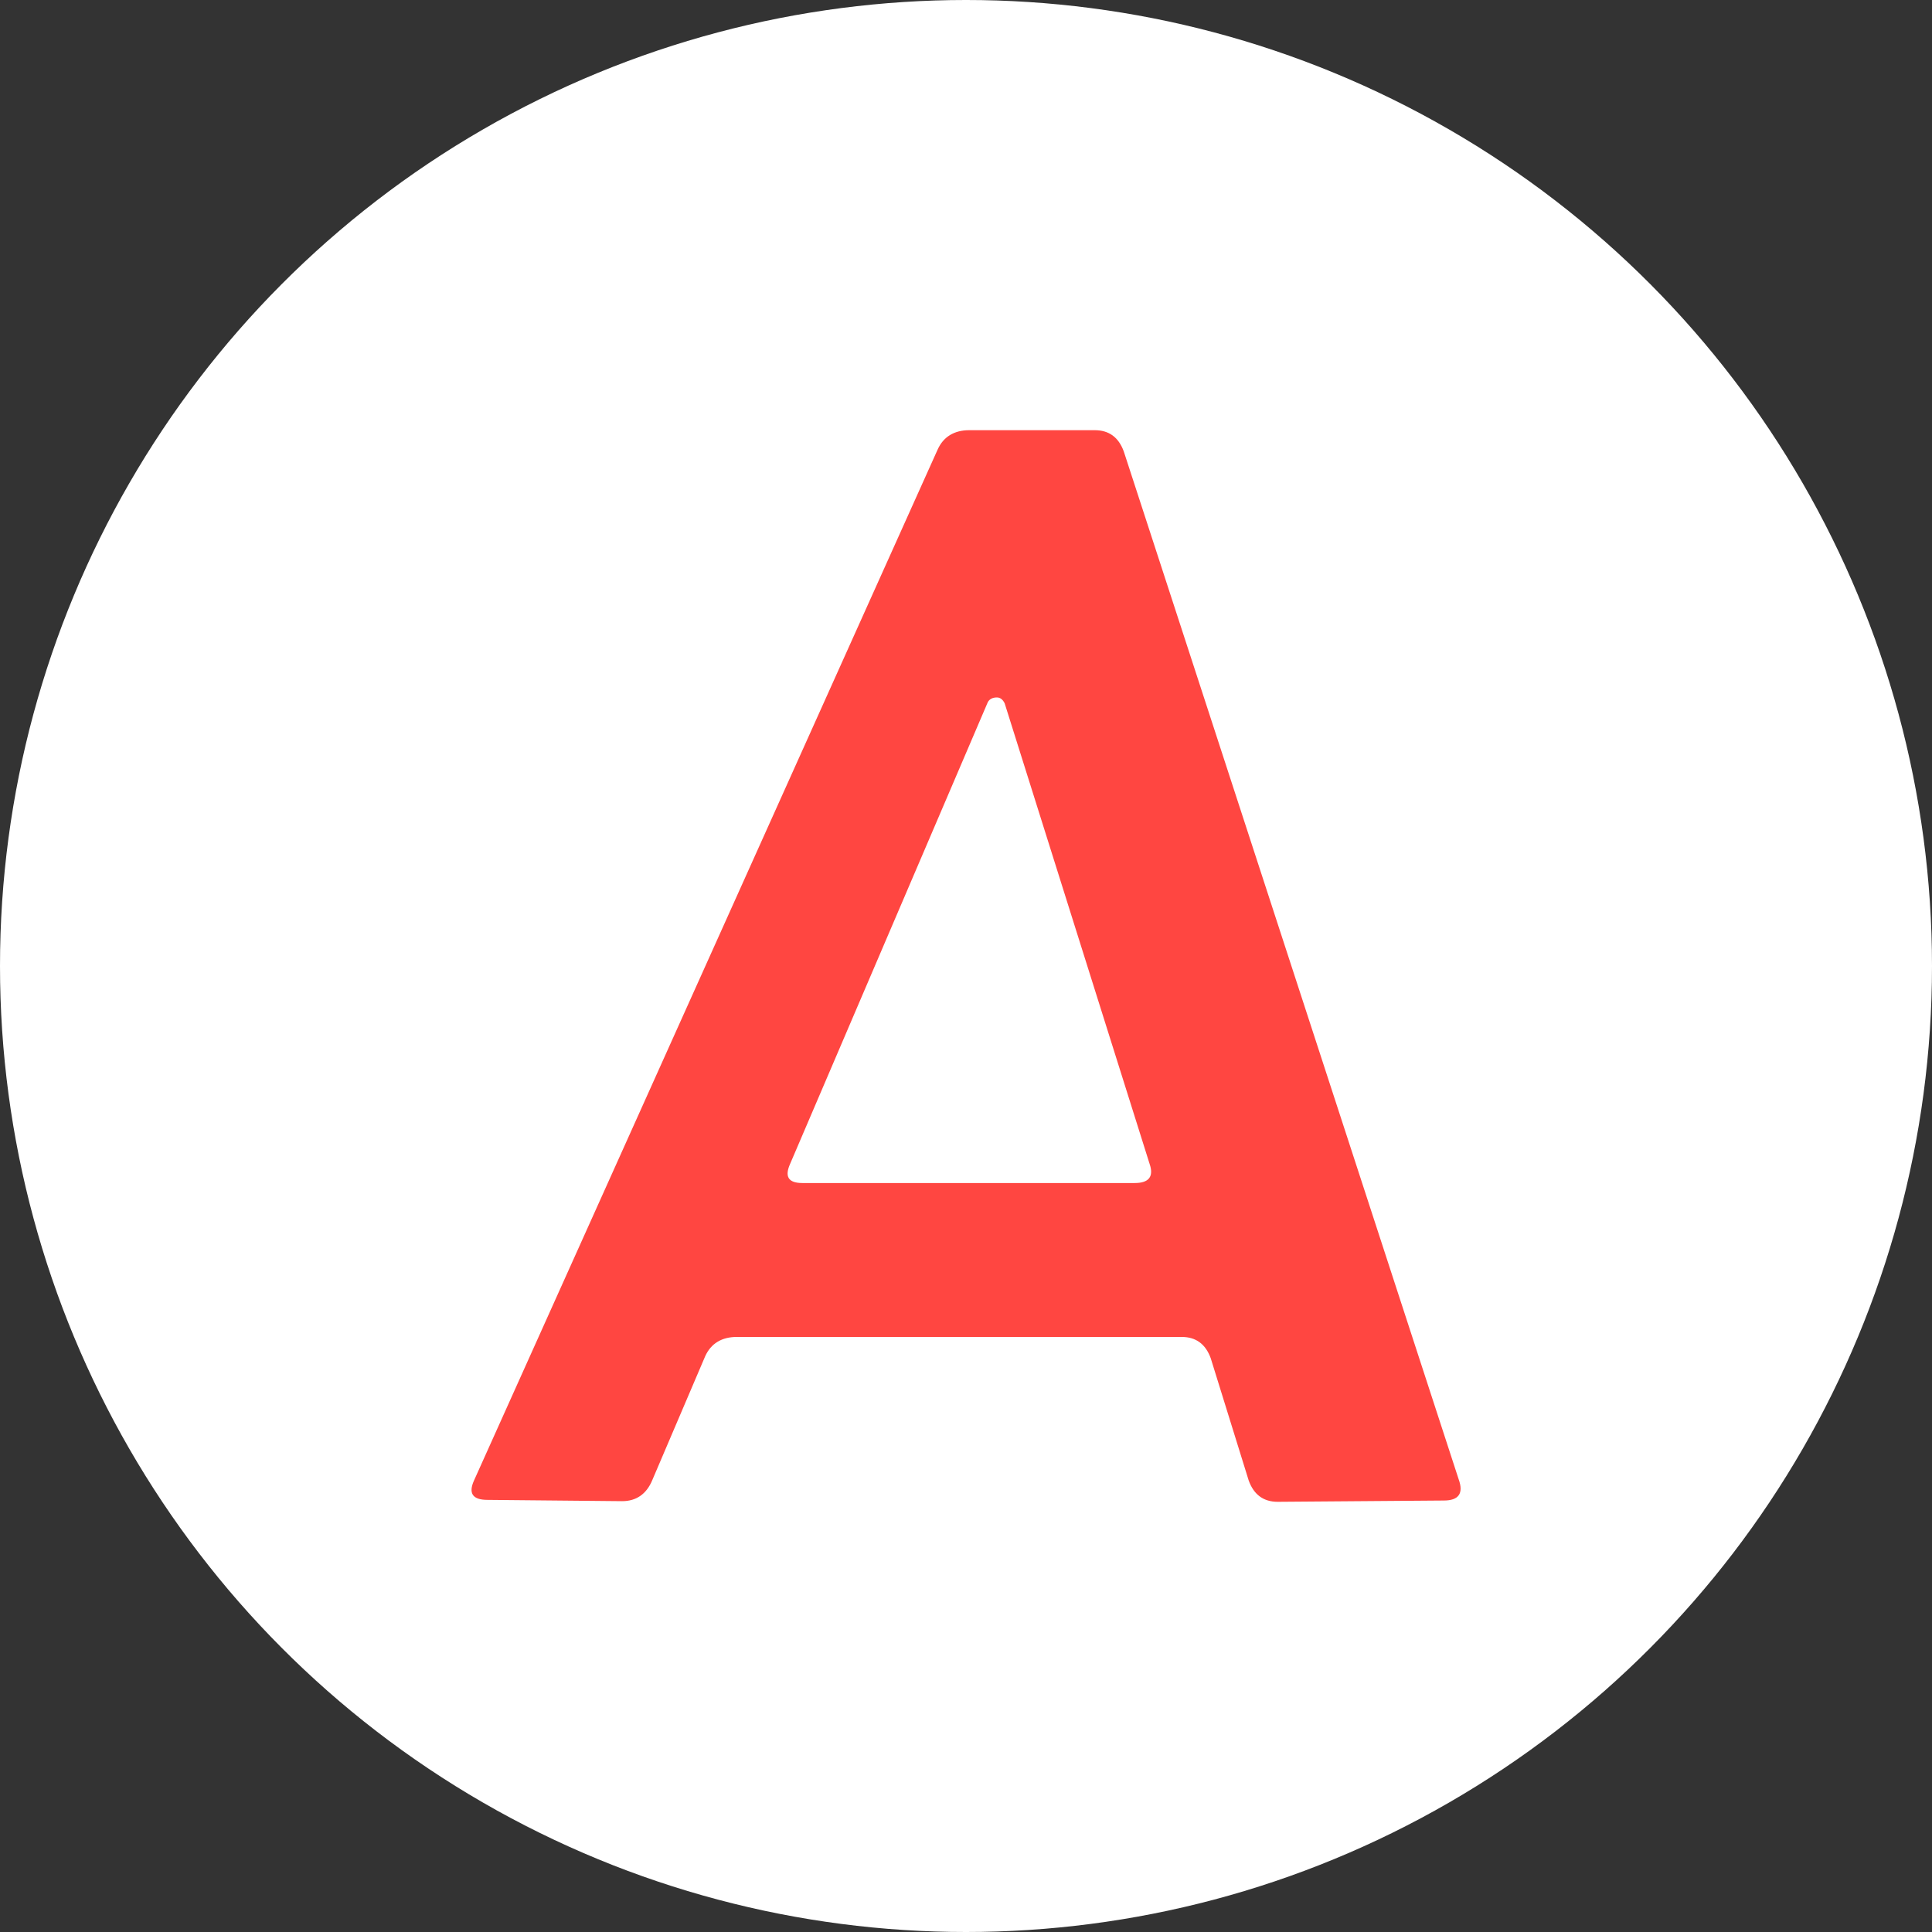 <svg data-name="レイヤー 1" xmlns="http://www.w3.org/2000/svg" width="30" height="30"><rect width="100%" height="100%" fill="#333333" stroke="none"/><circle cx="15" cy="15" r="15" fill="#fff"/><path d="M22.65 22.97c.08.22 0 .33-.23.33l-2.58.02c-.22 0-.37-.11-.45-.33l-.59-1.9c-.08-.22-.23-.33-.45-.33h-6.91c-.23 0-.4.1-.49.3l-.82 1.92c-.09.22-.25.33-.47.33l-2.09-.02c-.23 0-.3-.1-.21-.3l7.2-16.01c.09-.2.26-.3.49-.3H17c.22 0 .37.11.45.33l5.2 15.96zm-4.8-4.9l-2.25-7.15c-.03-.06-.07-.09-.12-.09-.06 0-.11.02-.14.07l-3.07 7.17c-.09.2-.03.3.19.3h5.16c.22 0 .3-.1.23-.3z" fill="#ff4641"/></svg>